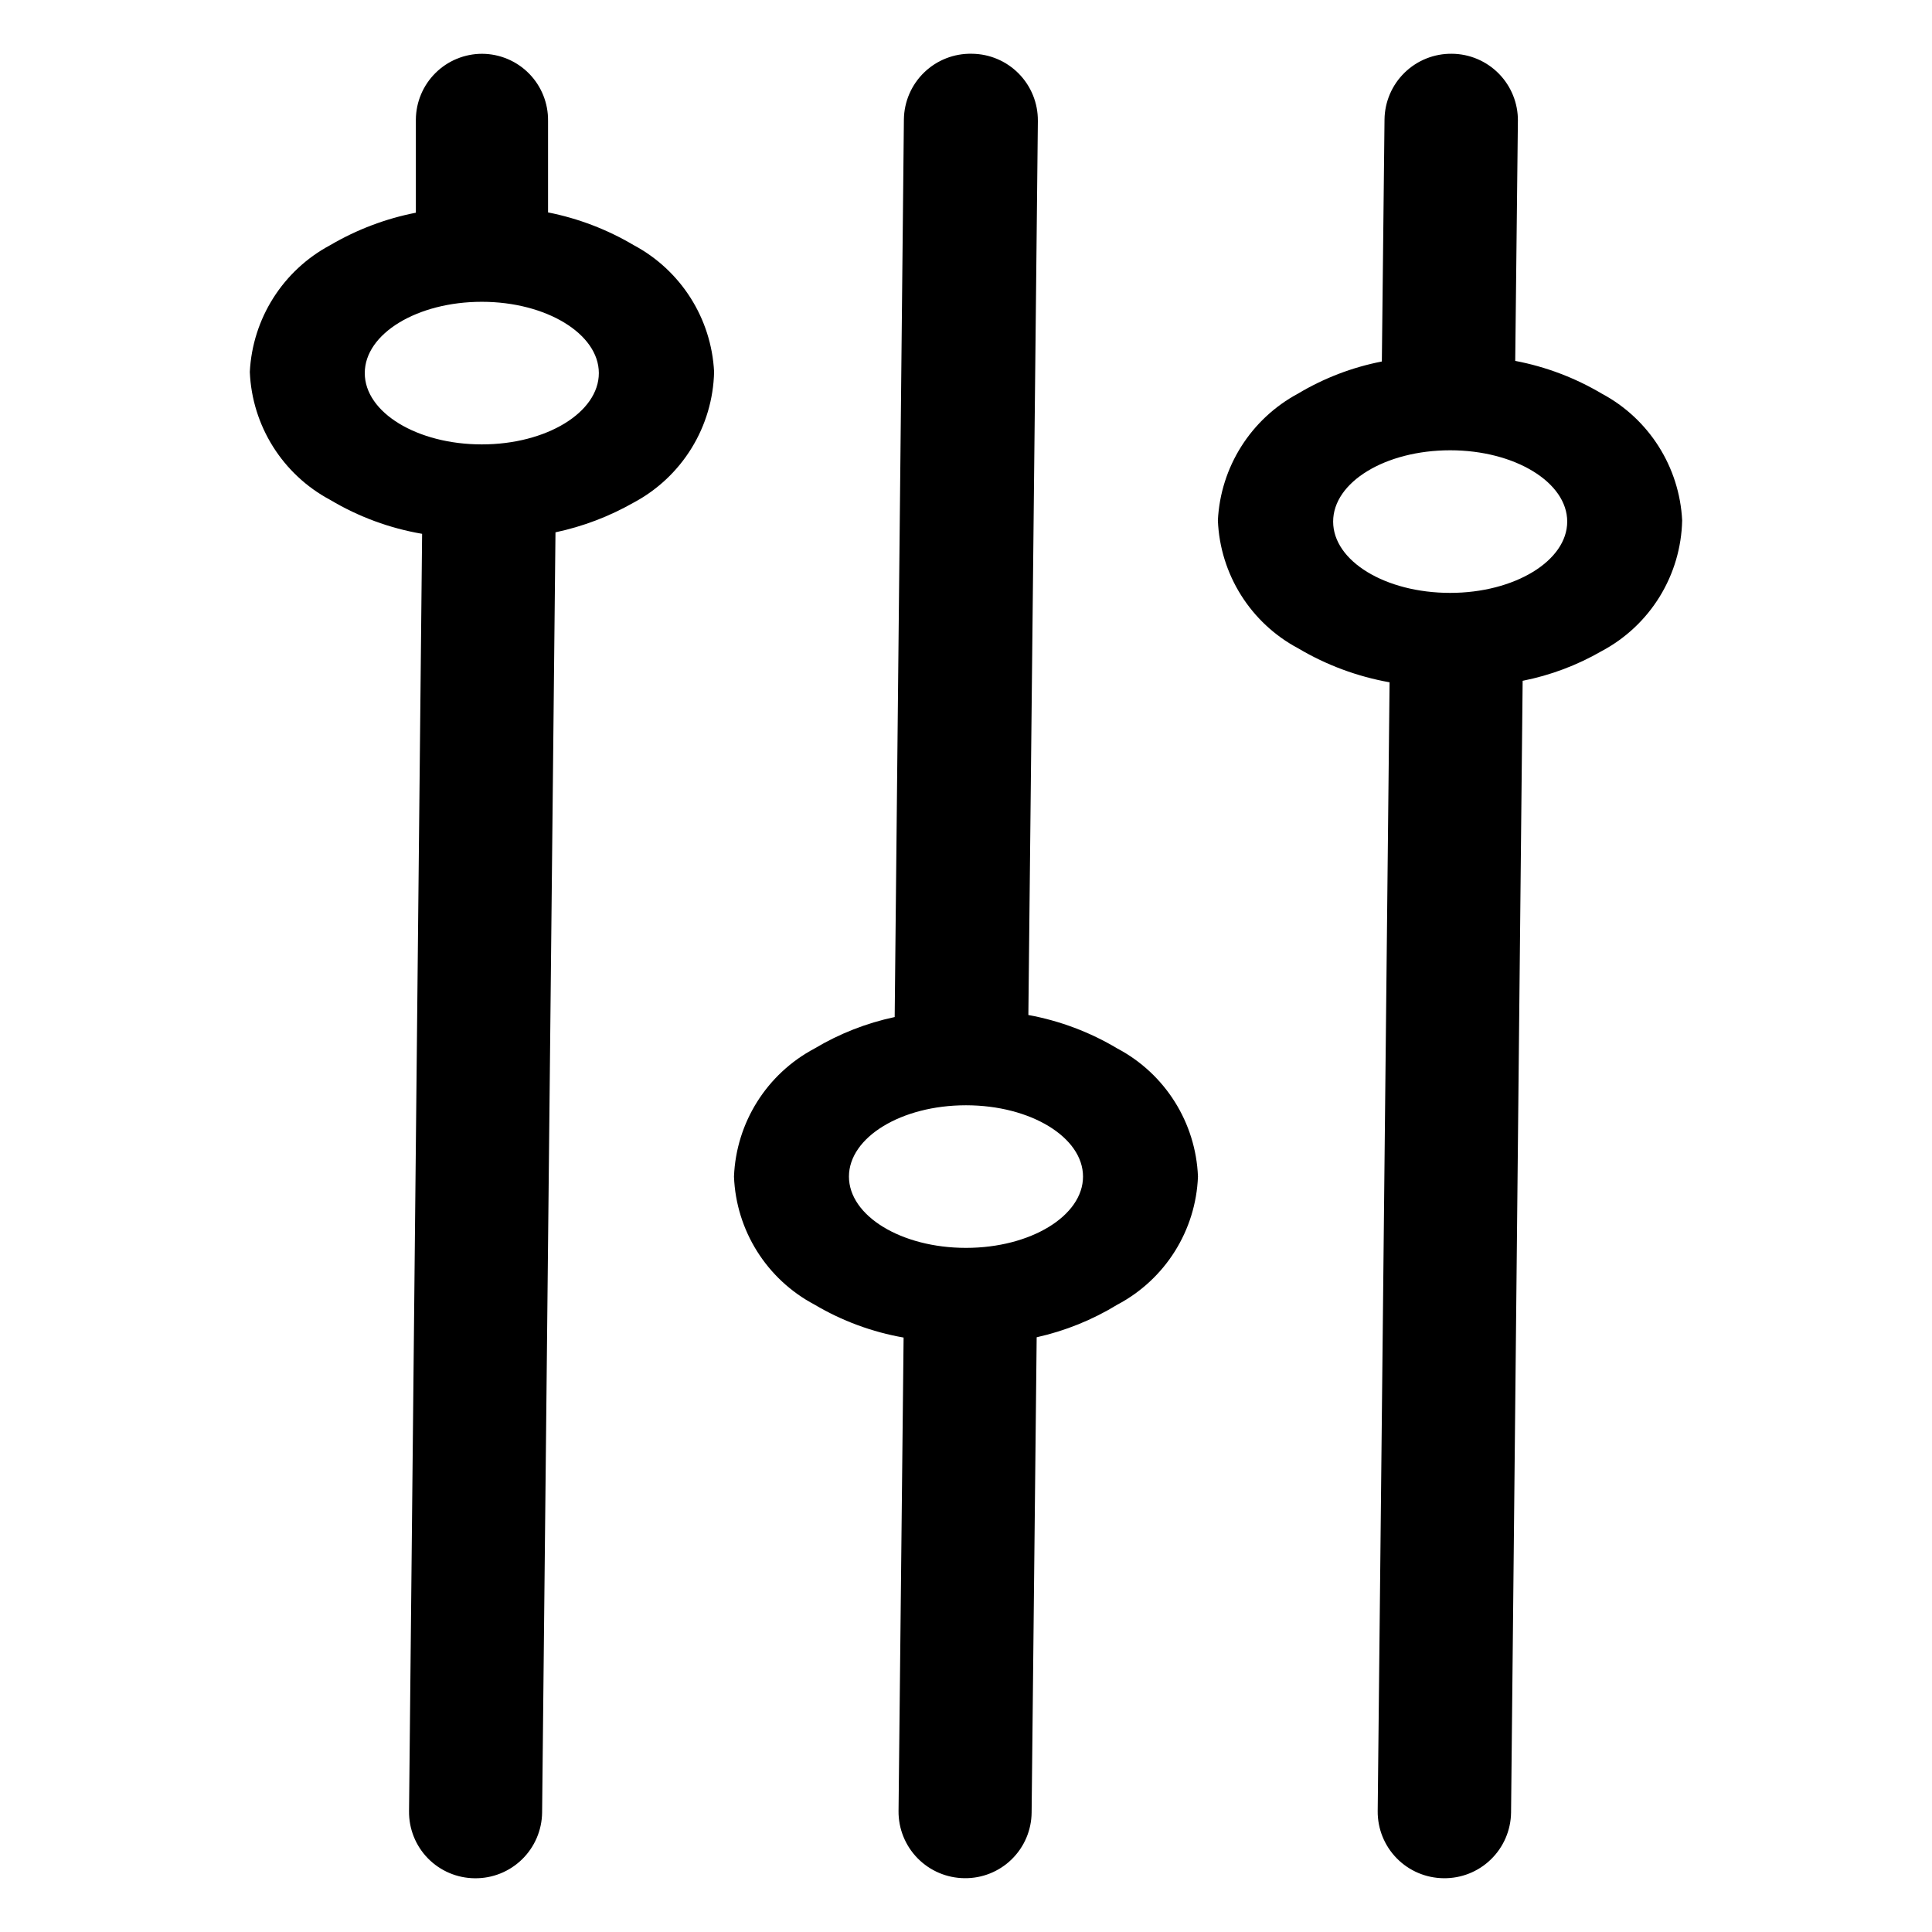 <?xml version="1.0" encoding="UTF-8"?>
<!-- Uploaded to: SVG Repo, www.svgrepo.com, Generator: SVG Repo Mixer Tools -->
<svg fill="#000000" width="800px" height="800px" version="1.1" viewBox="144 144 512 512" xmlns="http://www.w3.org/2000/svg">
 <g>
  <path d="m568.46 248.3c-7.078-4.195-14.828-7.125-22.91-8.66l0.707-63.605h0.004c0.039-4.676-1.777-9.18-5.055-12.516-3.277-3.336-7.746-5.234-12.422-5.273-4.676-0.062-9.188 1.734-12.539 4.996-3.352 3.262-5.269 7.723-5.332 12.398l-0.707 64.16c-7.836 1.527-15.348 4.402-22.199 8.5-12.492 6.699-20.559 19.457-21.254 33.613 0.57 14.301 8.691 27.219 21.332 33.93 7.453 4.418 15.641 7.457 24.168 8.973l-3.148 299.14c-0.043 4.676 1.773 9.18 5.051 12.516 3.277 3.336 7.746 5.234 12.426 5.277 4.676 0.062 9.188-1.734 12.535-5 3.352-3.262 5.269-7.723 5.332-12.398l3.07-299.93c7.363-1.457 14.438-4.117 20.941-7.871 6.312-3.356 11.617-8.336 15.367-14.422 3.75-6.09 5.809-13.066 5.965-20.215-0.711-14.176-8.809-26.938-21.332-33.613zm-40.148 52.82c-17.16 0-31.016-8.422-31.016-18.895 0-10.469 13.855-18.895 31.016-18.895s31.016 8.5 31.016 18.895-13.934 18.895-31.016 18.895z"/>
  <path d="m440.14 421.88c-7.273-4.356-15.273-7.367-23.613-8.895l2.519-236.95h-0.004c0.043-4.676-1.773-9.18-5.051-12.516-3.277-3.336-7.746-5.234-12.422-5.273-4.707-0.105-9.258 1.672-12.641 4.938-3.387 3.269-5.324 7.754-5.387 12.457l-2.441 237.89c-7.496 1.594-14.676 4.414-21.254 8.344-12.641 6.711-20.766 19.629-21.332 33.93 0.551 14.301 8.68 27.23 21.332 33.926 7.281 4.316 15.281 7.277 23.617 8.738l-1.34 125.48c-0.043 4.676 1.777 9.18 5.055 12.516 3.277 3.336 7.746 5.234 12.422 5.277 4.668 0.062 9.172-1.738 12.508-5.004 3.34-3.266 5.242-7.727 5.281-12.395l1.34-125.95c7.566-1.688 14.801-4.613 21.41-8.66 12.652-6.695 20.781-19.625 21.336-33.926-0.57-14.301-8.695-27.219-21.336-33.93zm-40.145 52.82c-17.16 0-31.016-8.5-31.016-18.895 0-10.391 13.855-18.895 31.016-18.895s31.016 8.5 31.016 18.895c0 10.395-13.855 18.895-31.016 18.895z"/>
  <path d="m311.91 208.95c-7.012-4.152-14.676-7.078-22.672-8.66v-24.246c0.062-4.684-1.746-9.195-5.027-12.539-3.285-3.34-7.766-5.231-12.449-5.25-4.629 0-9.07 1.828-12.355 5.086-3.289 3.258-5.156 7.68-5.199 12.309v24.719c-7.984 1.562-15.648 4.465-22.668 8.582-12.527 6.676-20.625 19.438-21.336 33.613 0.586 14.293 8.707 27.207 21.336 33.93 7.484 4.461 15.73 7.504 24.324 8.973l-3.465 338.5c-0.062 4.672 1.738 9.172 5 12.512 3.266 3.336 7.727 5.238 12.398 5.281 4.676 0.062 9.184-1.734 12.535-5 3.352-3.262 5.269-7.723 5.332-12.398l3.543-339.29c7.266-1.543 14.25-4.195 20.703-7.871 6.309-3.363 11.609-8.344 15.355-14.43 3.75-6.086 5.812-13.062 5.977-20.207-0.707-14.176-8.809-26.938-21.332-33.613zm-40.227 52.82c-17.082 0-31.016-8.422-31.016-18.895 0-10.469 13.934-18.895 31.016-18.895 17.082 0 31.016 8.5 31.016 18.895 0 10.395-13.855 18.895-31.016 18.895z"/>
 </g>
</svg>